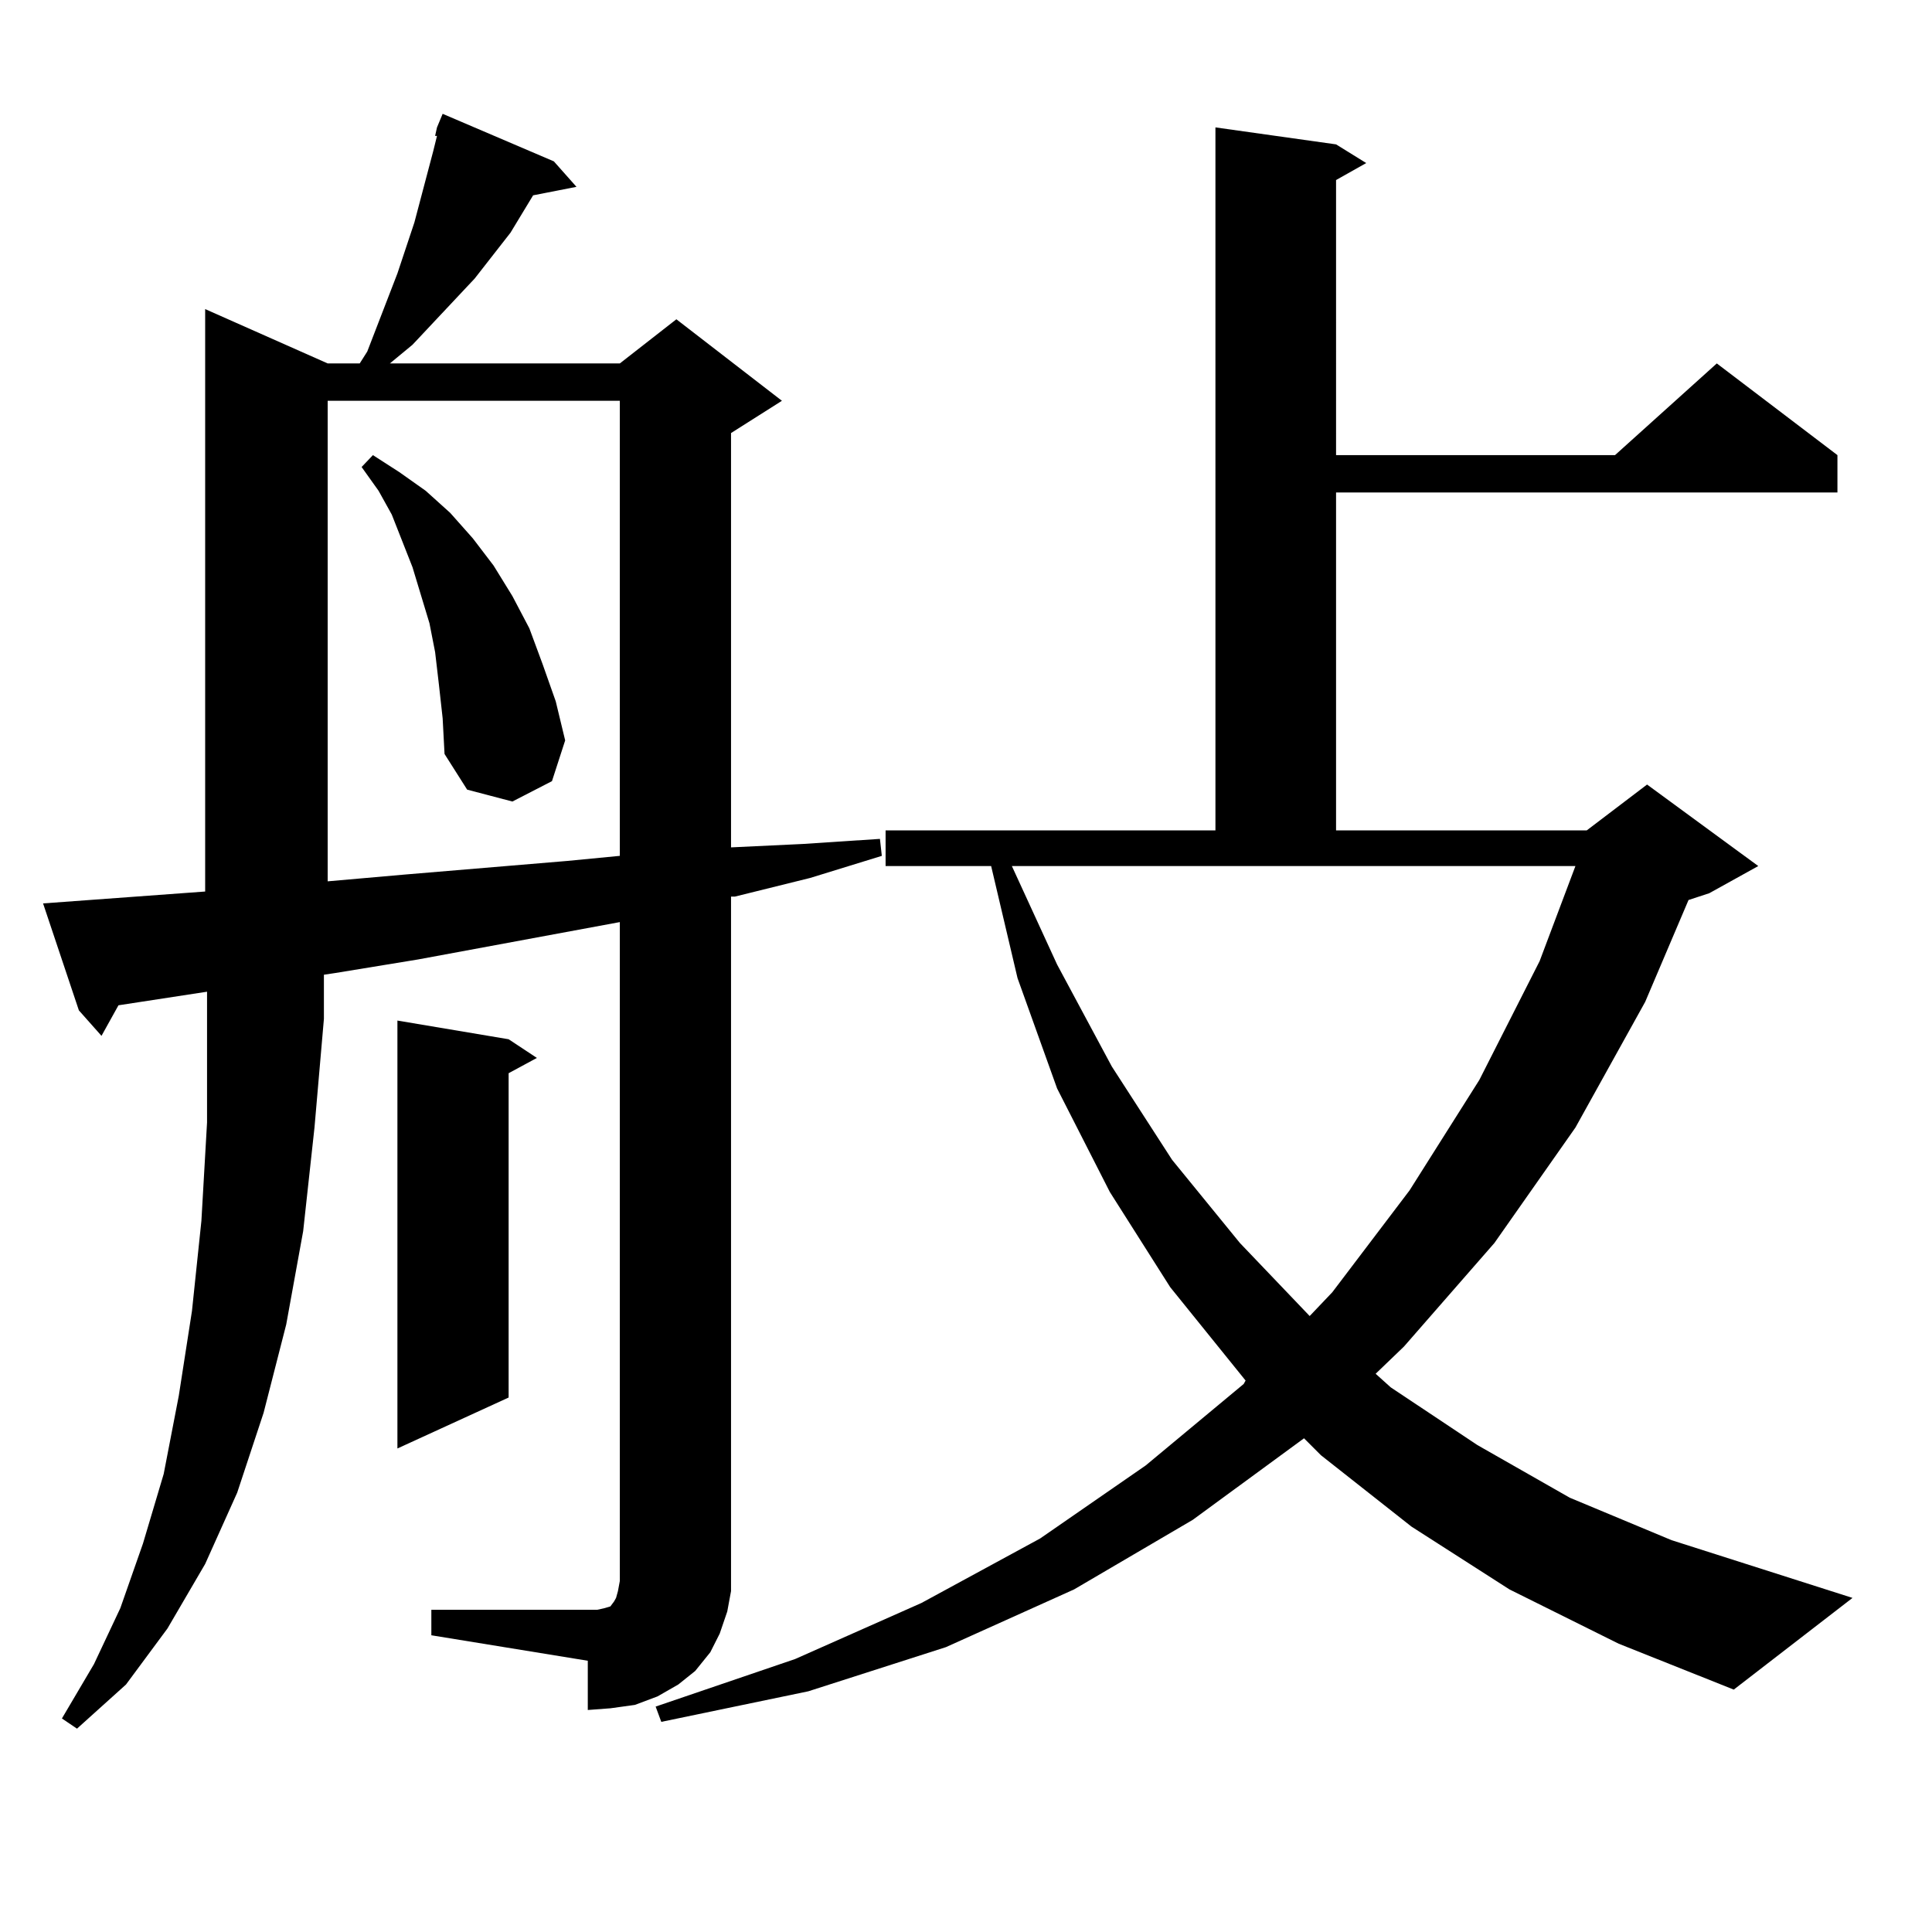 <?xml version="1.0" encoding="utf-8"?>
<!-- Generator: Adobe Illustrator 16.0.0, SVG Export Plug-In . SVG Version: 6.00 Build 0)  -->
<!DOCTYPE svg PUBLIC "-//W3C//DTD SVG 1.1//EN" "http://www.w3.org/Graphics/SVG/1.1/DTD/svg11.dtd">
<svg version="1.1" id="图层_1" xmlns="http://www.w3.org/2000/svg" xmlns:xlink="http://www.w3.org/1999/xlink" x="0px" y="0px"
	 width="1000px" height="1000px" viewBox="0 0 1000 1000" enable-background="new 0 0 1000 1000" xml:space="preserve">
<path d="M223.263,833.227h80.974h4.878l3.902-0.879l2.927-0.879l1.951-2.637l0.976-1.758l0.976-3.516l0.976-5.273V477.27
	l-104.388,19.336l-42.926,7.031l-5.854,0.879v22.852l-4.878,56.25l-5.854,53.613l-8.78,48.34l-11.707,45.703l-13.658,41.309
	l-16.585,36.914l-19.512,33.398l-21.463,29.004L39.853,894.75l-7.805-5.273l16.585-28.125l13.658-29.004l11.707-33.398
	l10.731-36.035l7.805-40.43l6.829-43.945l4.878-46.582l2.927-50.977v-55.371v-12.305l-45.853,7.031l-8.78,15.82l-11.707-13.184
	l-18.536-55.371l83.9-6.152V159.984l63.413,28.125h16.585l3.902-6.152l15.609-40.43l8.78-26.367l9.756-36.914l1.951-7.91h-0.976
	l0.976-4.395l2.927-7.031l57.56,24.609l11.707,13.184l-22.438,4.395l-11.707,19.336l-18.536,23.73l-21.463,22.852l-10.731,11.426
	l-11.707,9.668h119.021l29.268-22.852l54.633,42.188l-26.341,16.699v214.453l37.072-1.758l39.999-2.637l0.976,8.789l-37.072,11.426
	l-39.023,9.668h-1.951v348.047v11.426l-1.951,10.547l-3.902,11.426l-4.878,9.668l-7.805,9.668l-8.78,7.031l-10.731,6.152
	l-11.707,4.395l-12.683,1.758l-11.707,0.879v-25.488l-80.974-13.184V833.227z M169.605,207.445v248.73l39.999-3.516l41.95-3.516
	l41.95-3.516l27.316-2.637V207.445H169.605z M227.165,354.223l-1.951-16.699l-2.927-14.941l-8.78-29.004l-10.731-27.246
	l-6.829-12.305l-8.78-12.305l5.854-6.152l13.658,8.789l13.658,9.668l12.683,11.426l11.707,13.184l10.731,14.063l9.756,15.82
	l8.78,16.699l6.829,18.457l6.829,19.336l4.878,20.215L285.7,404.32l-20.487,10.547l-23.414-6.152l-11.707-18.457l-0.976-18.457
	L227.165,354.223z M263.262,537.914l14.634,9.668l-14.634,7.91v167.871l-57.56,26.367V528.246L263.262,537.914z M781.298,822.68
	l-50.73-32.52l-46.828-36.914l-8.78-8.789l-57.56,42.188l-61.462,36.035l-66.34,29.883l-71.218,22.852l-76.096,15.82l-2.927-7.91
	l72.193-24.609l65.364-29.004l61.462-33.398l54.633-37.793l50.73-42.188l0.976-1.758l-39.023-48.34l-31.219-49.219l-27.316-53.613
	l-20.487-57.129l-13.658-58.008h-54.633v-18.457h170.728V65.941l62.438,8.789l15.609,9.668l-15.609,8.789V235.57h144.387
	l52.682-47.461l62.438,47.461v19.336H691.544v174.902h129.753l31.219-23.73l57.56,42.188l-25.365,14.063l-10.731,3.516
	l-22.438,52.734l-36.097,65.039l-41.95,59.766l-46.828,53.613l-14.634,14.063l7.805,7.031l44.877,29.883l47.804,27.246
	l52.682,21.973l93.656,29.883l-61.462,47.461l-59.511-23.73L781.298,822.68z M547.157,499.242l28.292,52.734l31.219,48.34
	l35.121,43.066l36.097,37.793l11.707-12.305l39.999-52.734l36.097-57.129l31.219-61.523l18.536-49.219h-291.7L547.157,499.242z"/>
</svg>
